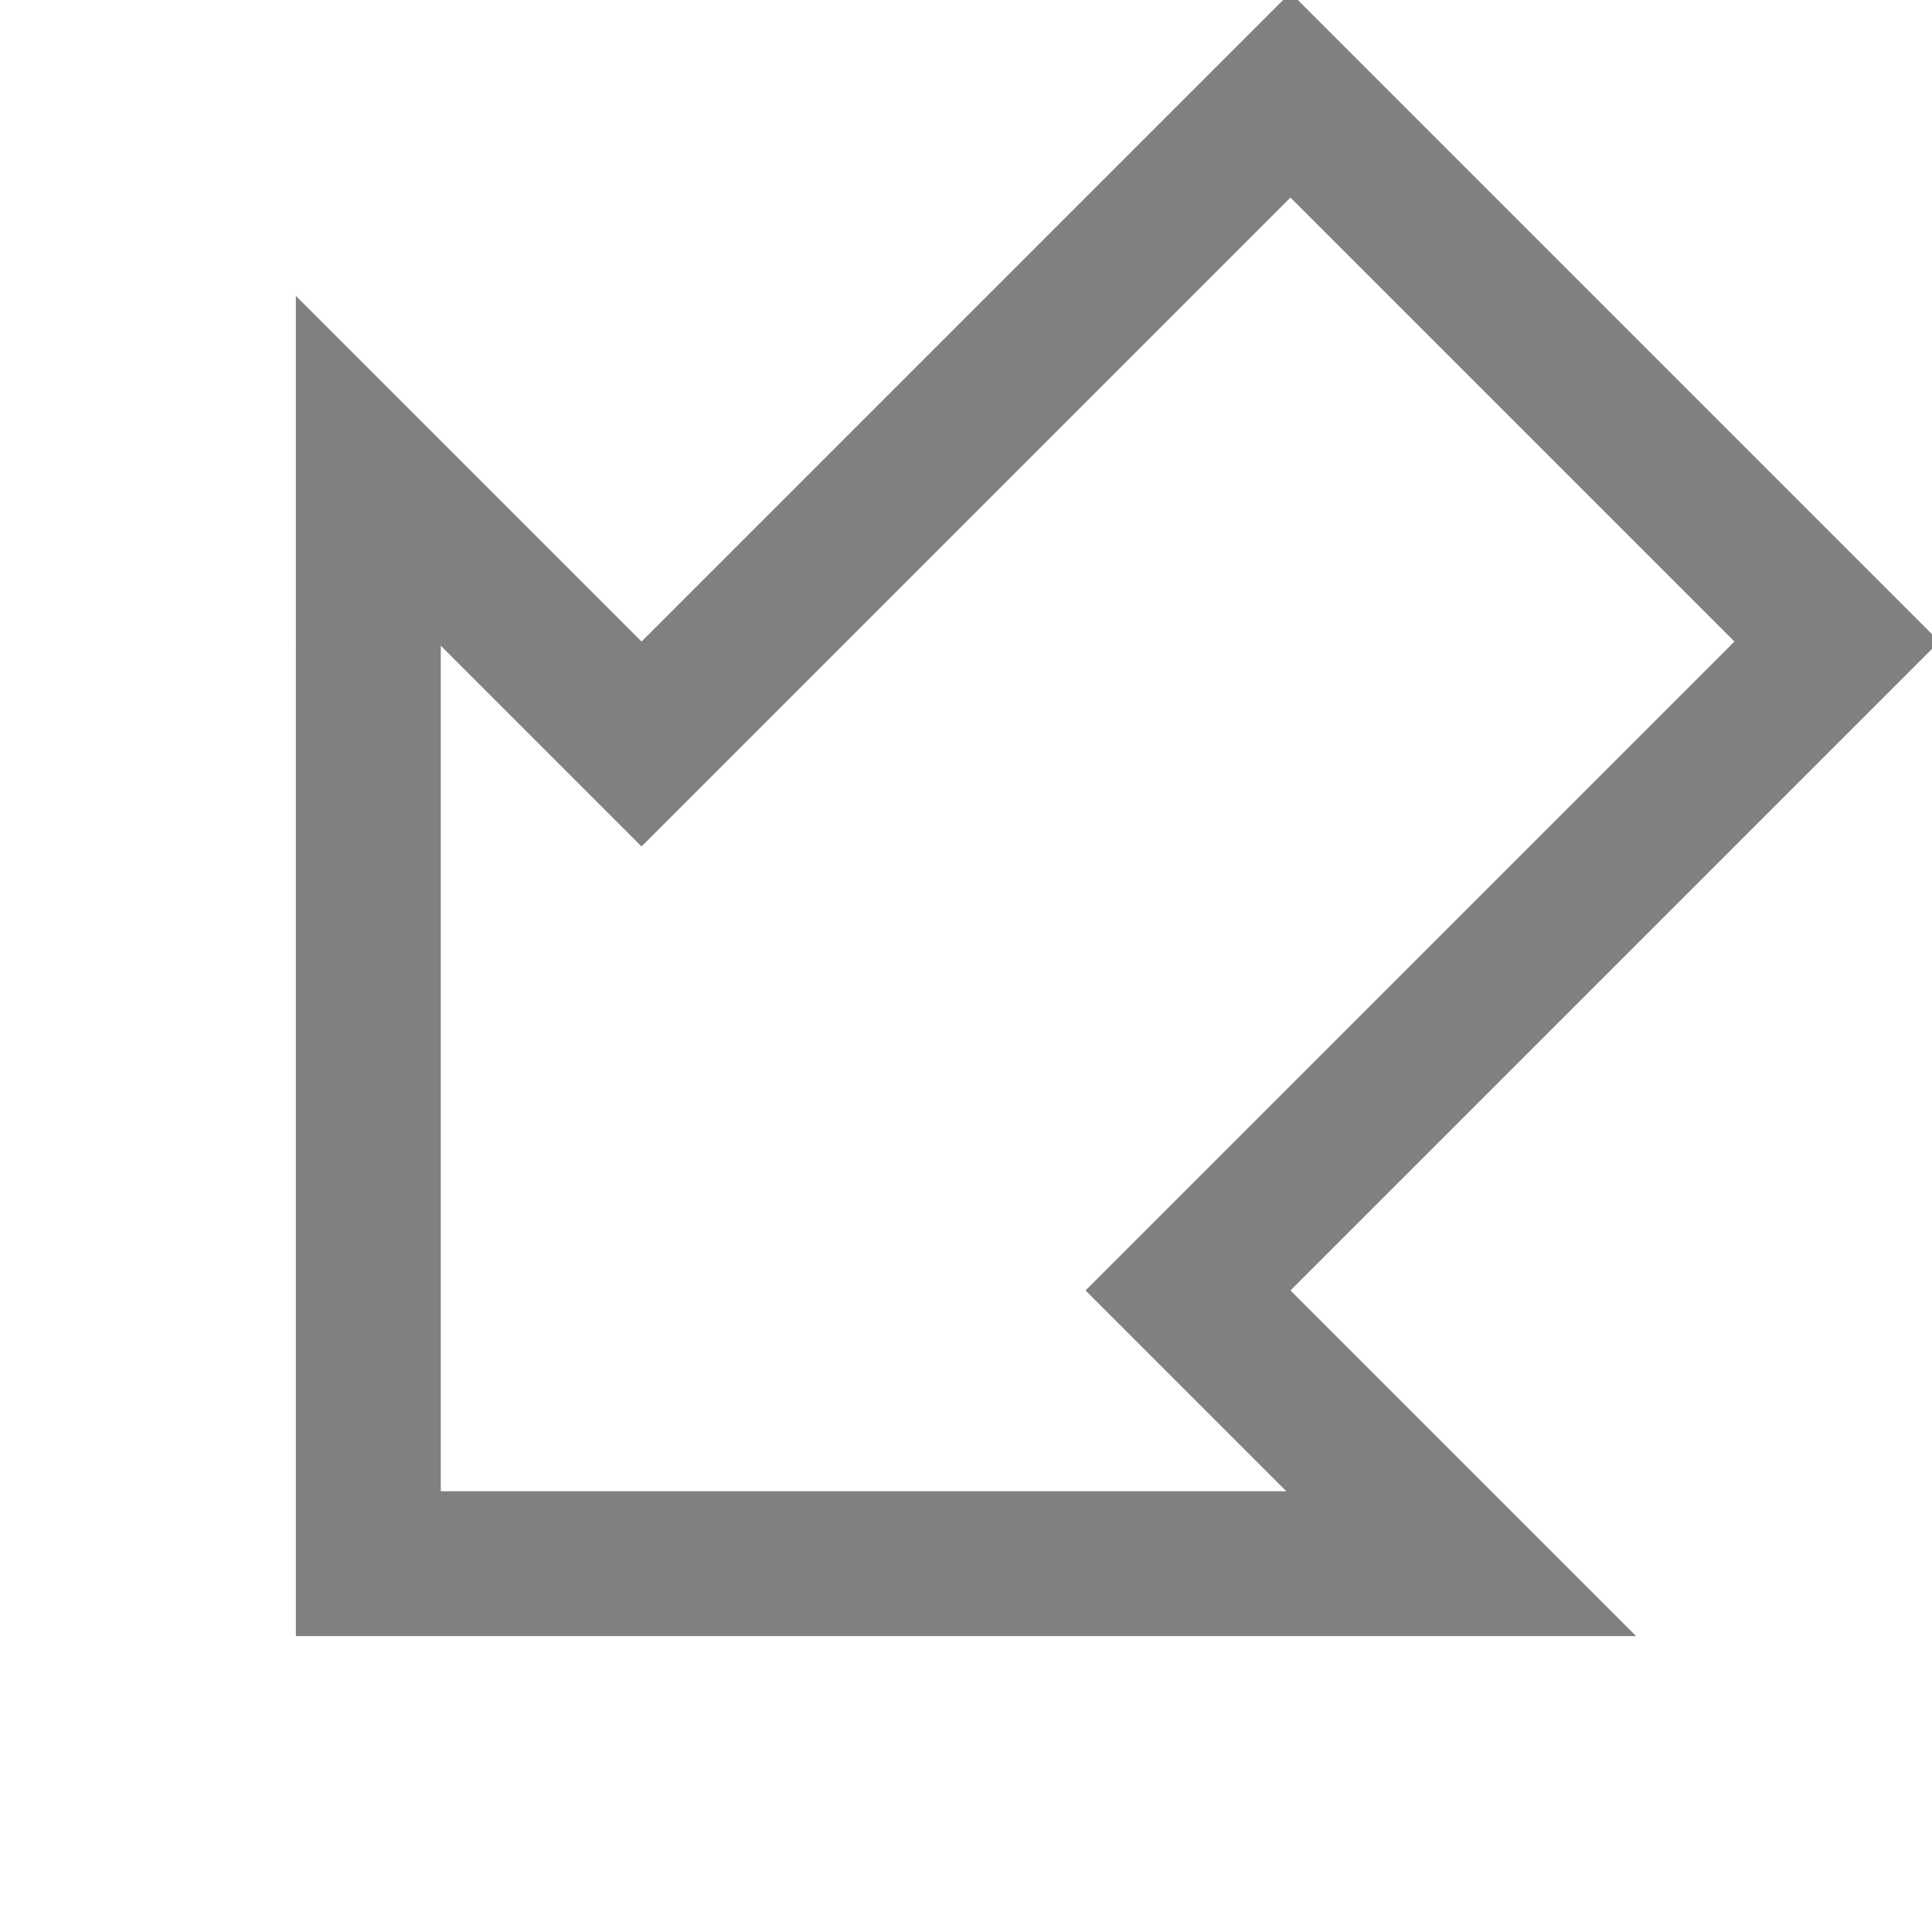 <?xml version="1.0"?>
<!DOCTYPE svg PUBLIC "-//W3C//DTD SVG 20010904//EN"
  "http://www.w3.org/TR/2001/REC-SVG-20010904/DTD/svg10.dtd">
<svg viewBox="0 0 160 160" width="160" height="160" xmlns="http://www.w3.org/2000/svg">
  <path d="M150 80l-64-64v32H10v64h76v32z" fill="none" stroke="#808080" stroke-width="12" transform="rotate(135 80 80)" />
</svg>